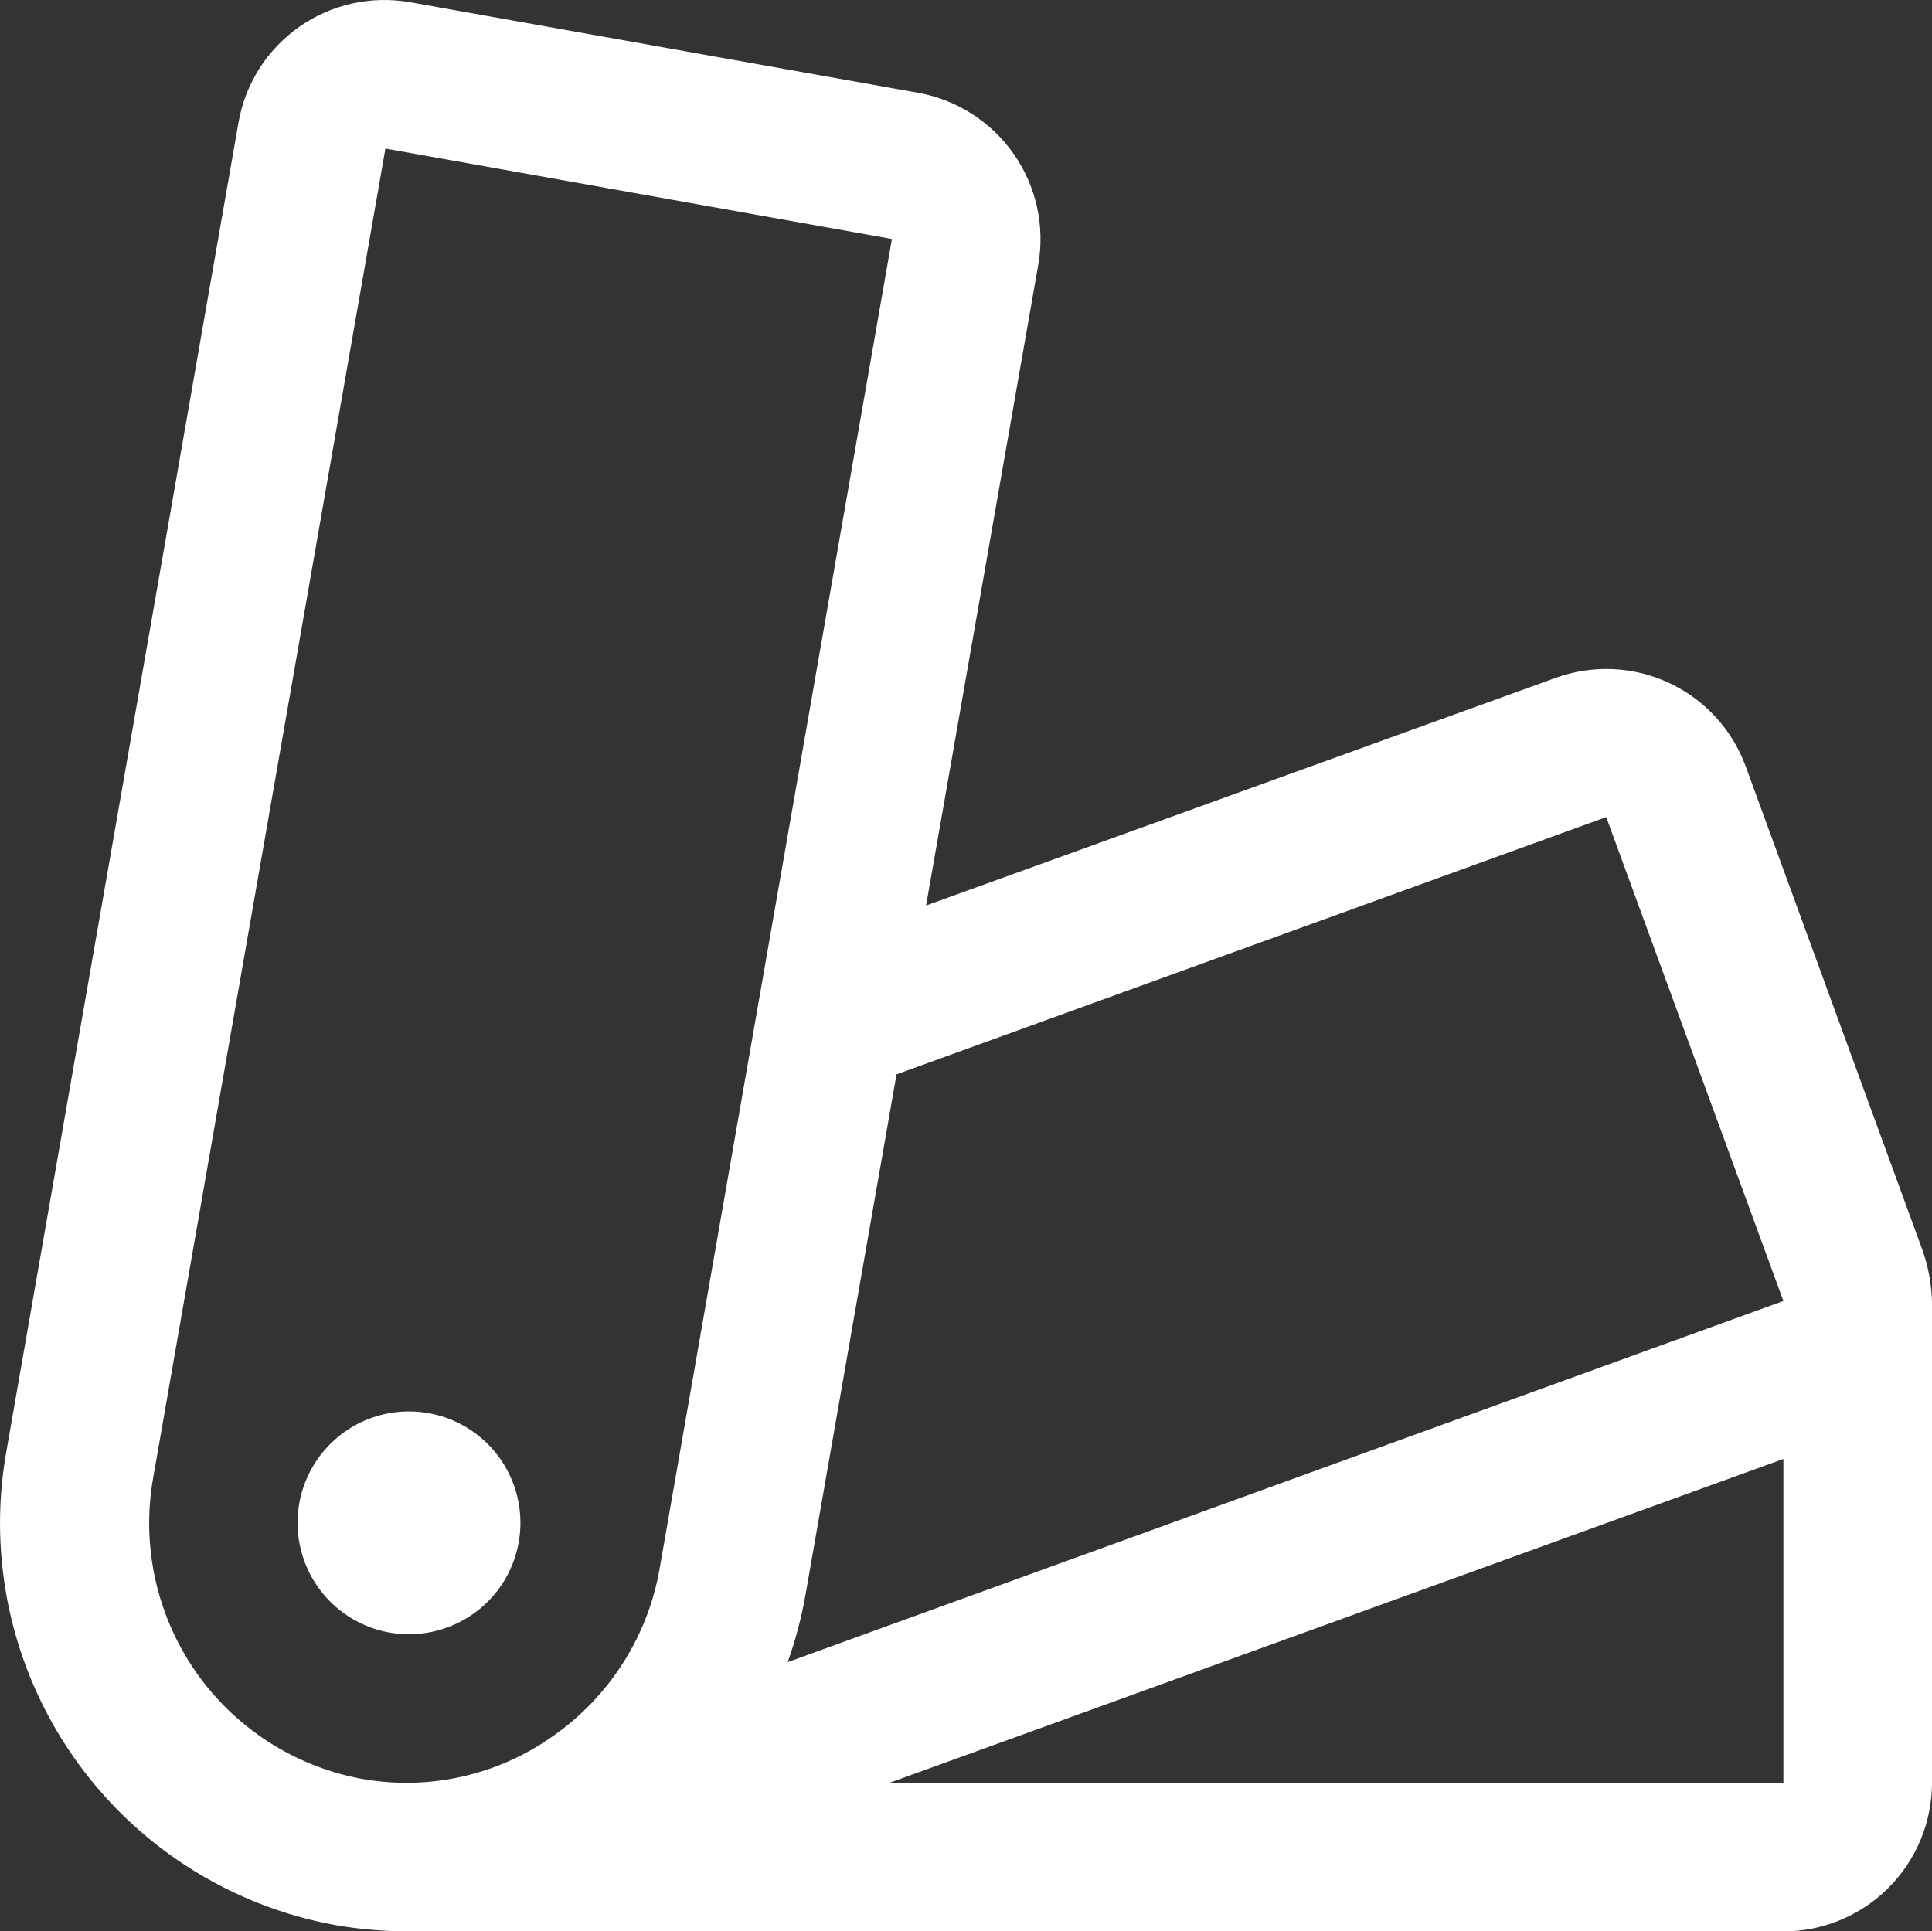 <?xml version="1.0" encoding="utf-8"?>
<svg xmlns="http://www.w3.org/2000/svg" fill="none" height="100%" overflow="visible" preserveAspectRatio="none" style="display: block;" viewBox="0 0 34.829 34.822" width="100%">
<rect x="0" y="0" width="34.829" height="34.822" fill="#333333" stroke="none"/>
<path d="M9.382 27.456C9.382 27.853 9.264 28.241 9.044 28.572C8.823 28.902 8.509 29.159 8.142 29.311C7.775 29.463 7.371 29.503 6.981 29.426C6.592 29.348 6.234 29.157 5.953 28.876C5.672 28.595 5.48 28.237 5.403 27.847C5.325 27.458 5.365 27.054 5.517 26.687C5.669 26.32 5.927 26.006 6.257 25.785C6.588 25.564 6.976 25.447 7.373 25.447C7.906 25.447 8.417 25.658 8.794 26.035C9.171 26.412 9.382 26.923 9.382 27.456ZM34.829 23.469V32.143C34.829 32.853 34.546 33.535 34.044 34.037C33.542 34.539 32.86 34.822 32.15 34.822H7.373C6.928 34.822 6.483 34.784 6.044 34.708C4.129 34.358 2.43 33.265 1.319 31.667C0.207 30.068 -0.226 28.095 0.113 26.178L4.298 2.217C4.357 1.87 4.485 1.539 4.672 1.242C4.86 0.945 5.105 0.689 5.392 0.486C5.679 0.284 6.004 0.141 6.347 0.064C6.689 -0.012 7.044 -0.021 7.39 0.04L16.554 1.674C17.251 1.8 17.87 2.197 18.276 2.778C18.681 3.359 18.84 4.077 18.717 4.775L16.695 16.326L28.047 12.221C28.712 11.981 29.446 12.013 30.087 12.312C30.729 12.611 31.226 13.151 31.47 13.815L34.661 22.549C34.764 22.845 34.82 23.156 34.829 23.469ZM11.893 28.271L16.079 4.309L6.948 2.679L2.763 26.635C2.544 27.854 2.817 29.109 3.52 30.128C4.224 31.146 5.302 31.845 6.519 32.071C7.115 32.178 7.726 32.165 8.317 32.034C8.908 31.903 9.467 31.655 9.961 31.306C10.469 30.953 10.9 30.503 11.232 29.982C11.564 29.461 11.789 28.88 11.893 28.271ZM14.2 29.967L32.15 23.456L28.956 14.732L16.162 19.37L14.525 28.731C14.452 29.151 14.344 29.565 14.2 29.967ZM32.15 26.304L16.035 32.143H32.15V26.304Z" fill="white" id="Vector"/>
</svg>